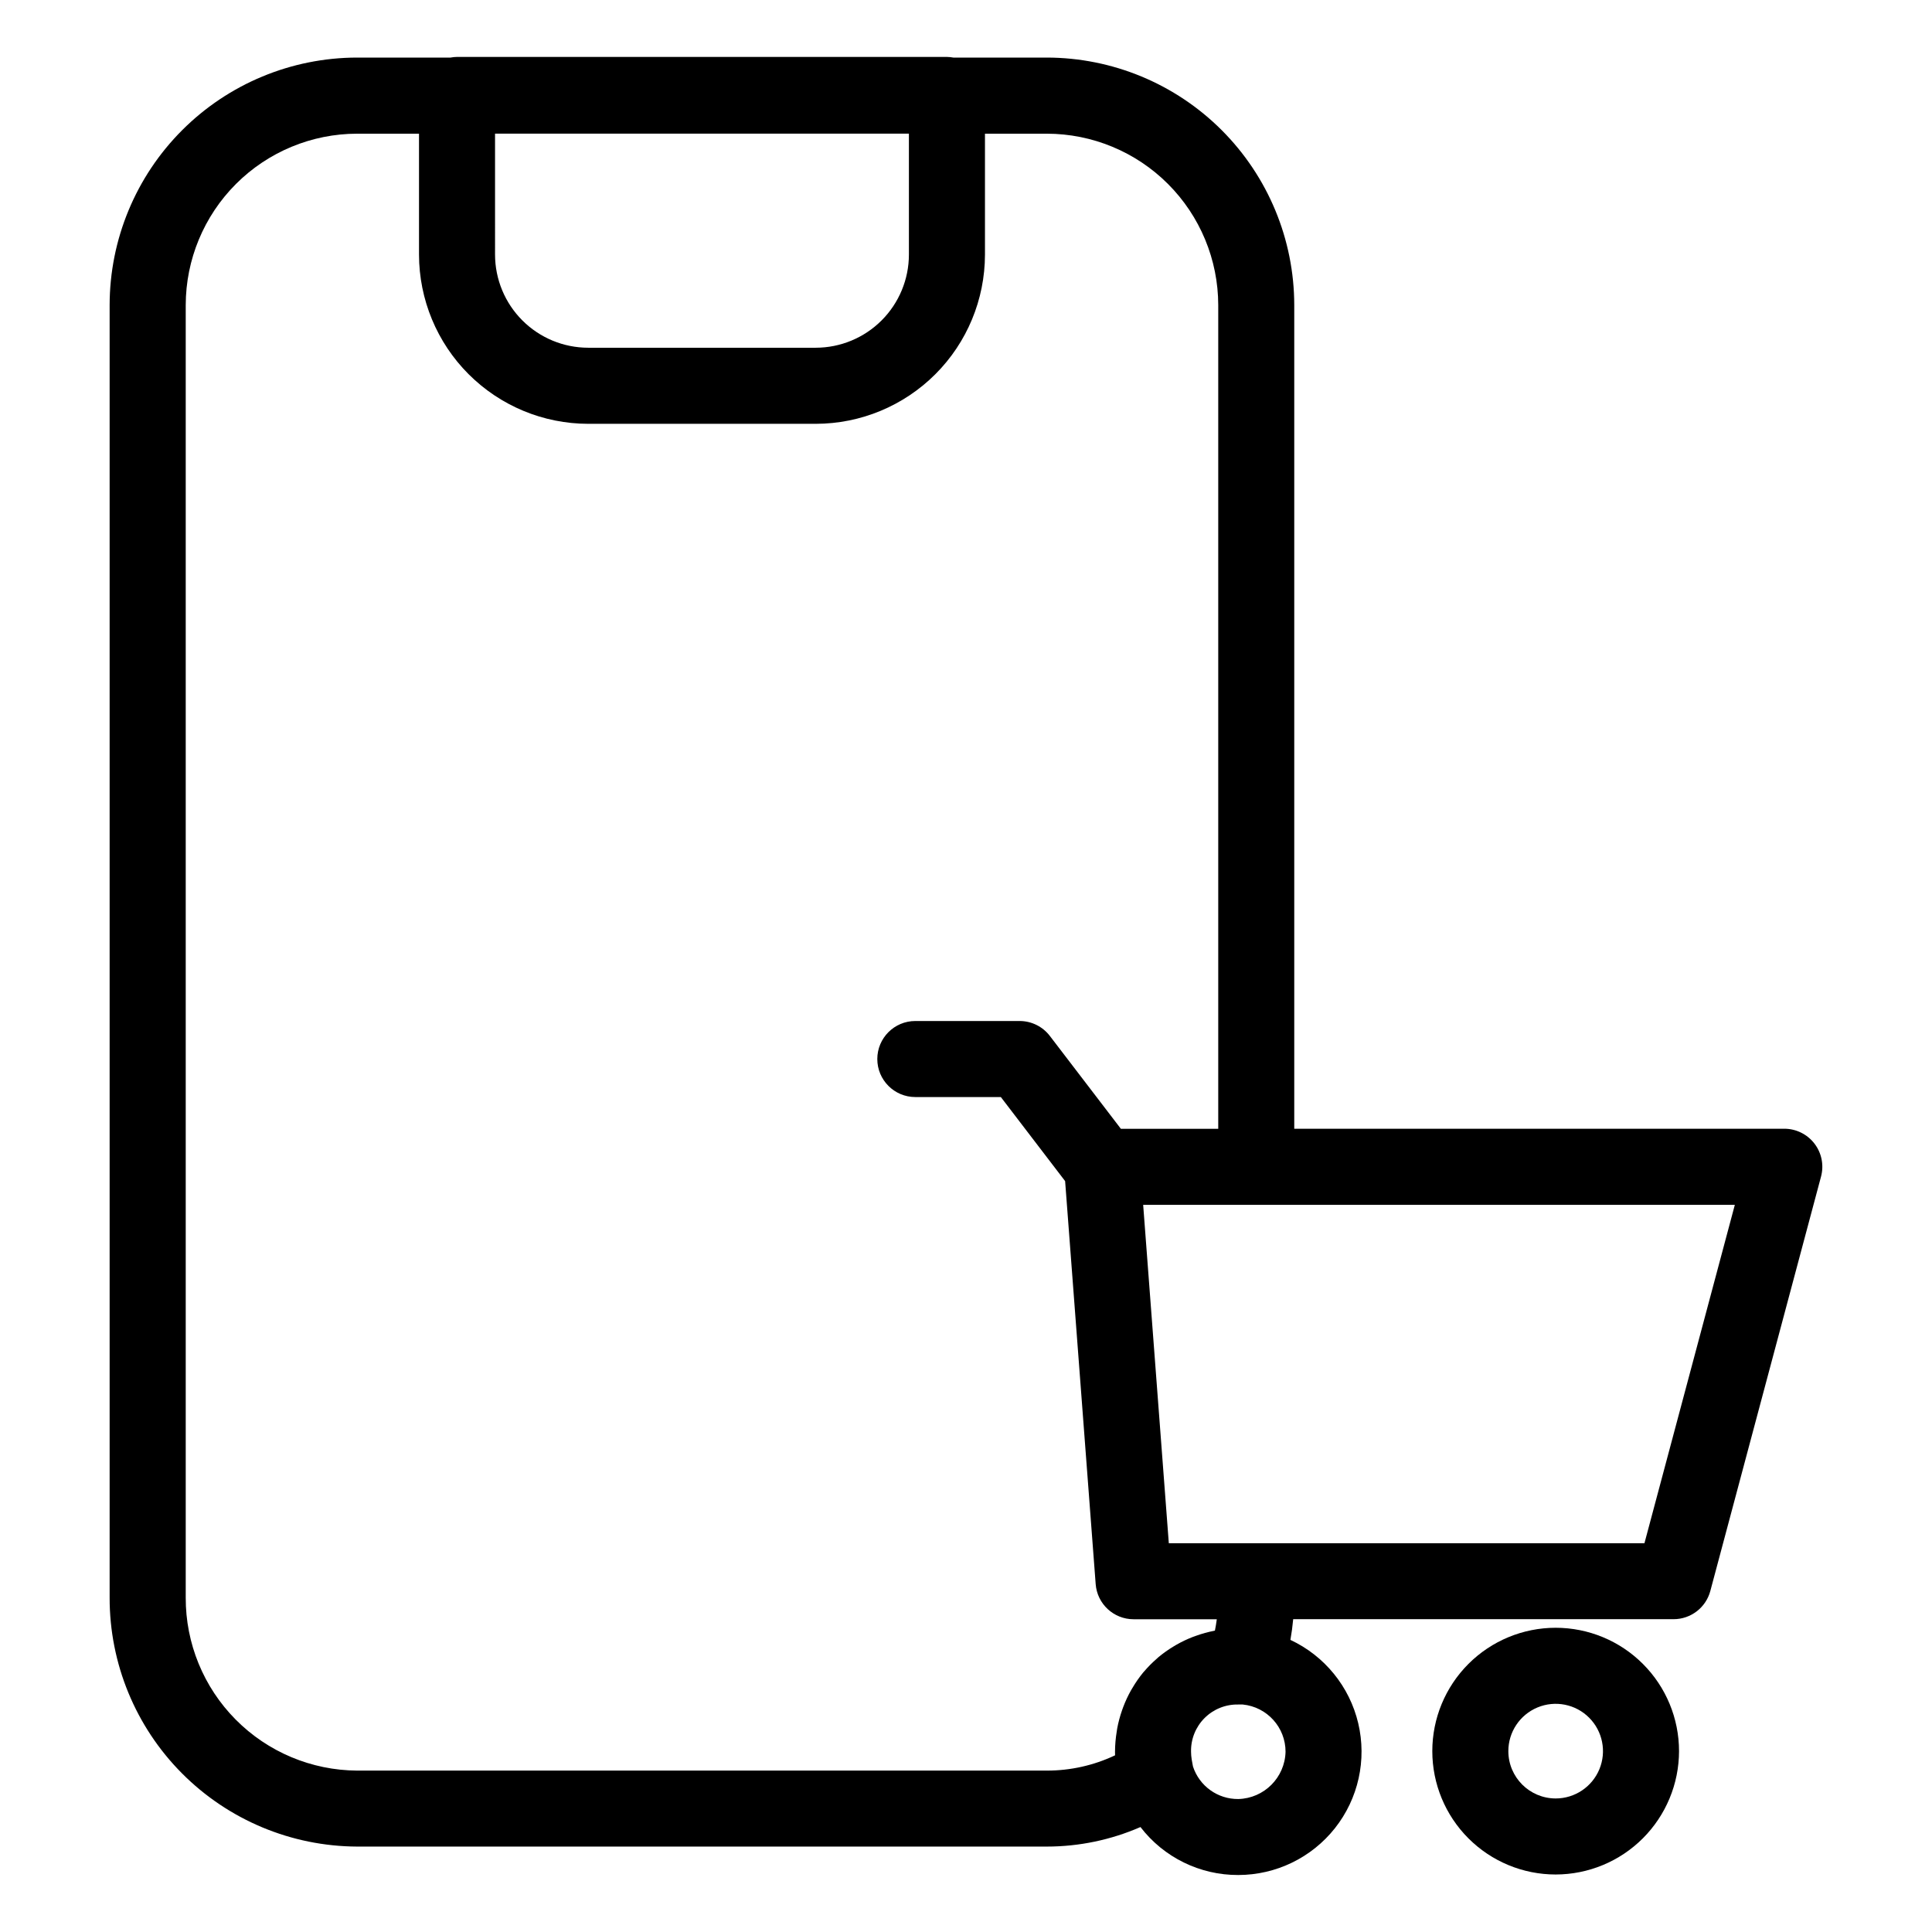 <?xml version="1.0" encoding="UTF-8"?>
<!-- Uploaded to: SVG Repo, www.svgrepo.com, Generator: SVG Repo Mixer Tools -->
<svg fill="#000000" width="800px" height="800px" version="1.1" viewBox="144 144 512 512" xmlns="http://www.w3.org/2000/svg">
 <g>
  <path d="m616.87 443.13h-129.88v-218.29c-0.02-17.387-6.938-34.055-19.23-46.352-12.293-12.293-28.961-19.211-46.352-19.23h-24.762c-0.562-0.105-1.133-0.164-1.707-0.172h-129.83c-0.574 0.008-1.145 0.066-1.707 0.172h-24.77c-17.387 0.02-34.055 6.938-46.348 19.23-12.297 12.297-19.211 28.965-19.23 46.352v342.54c-0.031 17.441 6.852 34.184 19.148 46.551 12.293 12.371 28.992 19.359 46.43 19.43h182.77c8.547 0 17-1.762 24.832-5.176 6.184 8.051 15.77 12.75 25.918 12.711 9.992-0.008 19.43-4.582 25.629-12.418 6.195-7.836 8.465-18.078 6.164-27.801s-8.922-17.859-17.973-22.09c0.324-1.82 0.57-3.652 0.738-5.488h100.81c4.562 0 8.555-3.066 9.734-7.477l29.34-109.82c0.809-3.027 0.164-6.254-1.742-8.738-1.91-2.484-4.863-3.941-7.992-3.941zm-341.68-263.71h109.68v32.051c-0.008 6.543-2.609 12.816-7.238 17.445-4.629 4.629-10.902 7.231-17.445 7.238h-60.309c-6.543-0.008-12.82-2.609-17.445-7.238-4.629-4.625-7.234-10.902-7.242-17.445zm196.97 441.34h0.004c-5.453 0.055-10.312-3.43-12.008-8.609-0.074-0.383-0.141-0.738-0.203-1.09-0.047-0.27-0.105-0.555-0.145-0.812v-0.004c-0.105-0.664-0.164-1.336-0.168-2.008-0.078-3.344 1.219-6.574 3.582-8.938 2.367-2.367 5.598-3.66 8.941-3.586h1.188-0.004c6.438 0.641 11.34 6.055 11.336 12.523-0.172 6.844-5.68 12.348-12.52 12.523zm-6.203-44.633c-0.055 0.012-0.105 0.035-0.164 0.043h0.004c-1.656 0.32-3.281 0.77-4.867 1.344-0.281 0.102-0.562 0.195-0.84 0.301-1.5 0.582-2.953 1.273-4.352 2.074-0.258 0.148-0.508 0.301-0.758 0.457l-0.004-0.004c-1.383 0.836-2.703 1.773-3.949 2.805-0.152 0.129-0.289 0.27-0.441 0.398v0.004c-1.219 1.055-2.359 2.203-3.406 3.434-0.074 0.086-0.156 0.168-0.23 0.254-1.043 1.277-1.988 2.633-2.824 4.055-0.141 0.234-0.285 0.461-0.418 0.699-0.789 1.41-1.473 2.879-2.043 4.391-0.109 0.285-0.207 0.57-0.309 0.859-0.555 1.578-0.984 3.191-1.289 4.832-0.043 0.238-0.07 0.484-0.109 0.723v0.004c-0.301 1.797-0.461 3.617-0.469 5.438 0 0.32 0.004 0.637 0.016 0.941h-0.004c-5.652 2.676-11.828 4.059-18.086 4.047h-182.77c-12.094-0.066-23.672-4.93-32.188-13.52-8.516-8.59-13.277-20.211-13.238-32.309v-342.54c0.016-12.043 4.805-23.59 13.32-32.109 8.516-8.516 20.062-13.309 32.105-13.32h16.398v32.051c0.016 11.887 4.742 23.285 13.148 31.688 8.406 8.406 19.805 13.137 31.691 13.148h60.309c11.887-0.012 23.281-4.742 31.688-13.148 8.406-8.402 13.133-19.801 13.148-31.688v-32.051h16.395-0.004c12.047 0.012 23.594 4.805 32.109 13.32 8.516 8.52 13.305 20.066 13.32 32.109v218.29h-25.801l-18.828-24.617c-1.906-2.492-4.867-3.953-8.004-3.953h-27.641c-5.566 0-10.078 4.512-10.078 10.074 0 5.566 4.512 10.078 10.078 10.078h22.66l17.035 22.277 8.098 106.8c0.398 5.254 4.777 9.312 10.047 9.312h22.051c-0.133 1.008-0.301 2.012-0.5 3.008zm113.84-23.16h-126.05l-6.797-89.676h156.8z"/>
  <path d="m588.96 608.07c0-8.672-3.445-16.988-9.578-23.117-6.129-6.133-14.445-9.578-23.113-9.578-8.672 0-16.988 3.445-23.117 9.574-6.133 6.133-9.578 14.445-9.578 23.117 0 8.672 3.445 16.988 9.574 23.117 6.133 6.133 14.445 9.578 23.117 9.578 8.668-0.012 16.977-3.457 23.105-9.586 6.129-6.129 9.578-14.438 9.59-23.105zm-45.23 0h-0.004c0-5.074 3.055-9.645 7.742-11.586 4.684-1.941 10.078-0.871 13.664 2.719 3.586 3.586 4.66 8.98 2.719 13.664-1.941 4.688-6.516 7.742-11.586 7.742-6.922-0.012-12.531-5.617-12.539-12.539z"/>
 </g>
</svg>